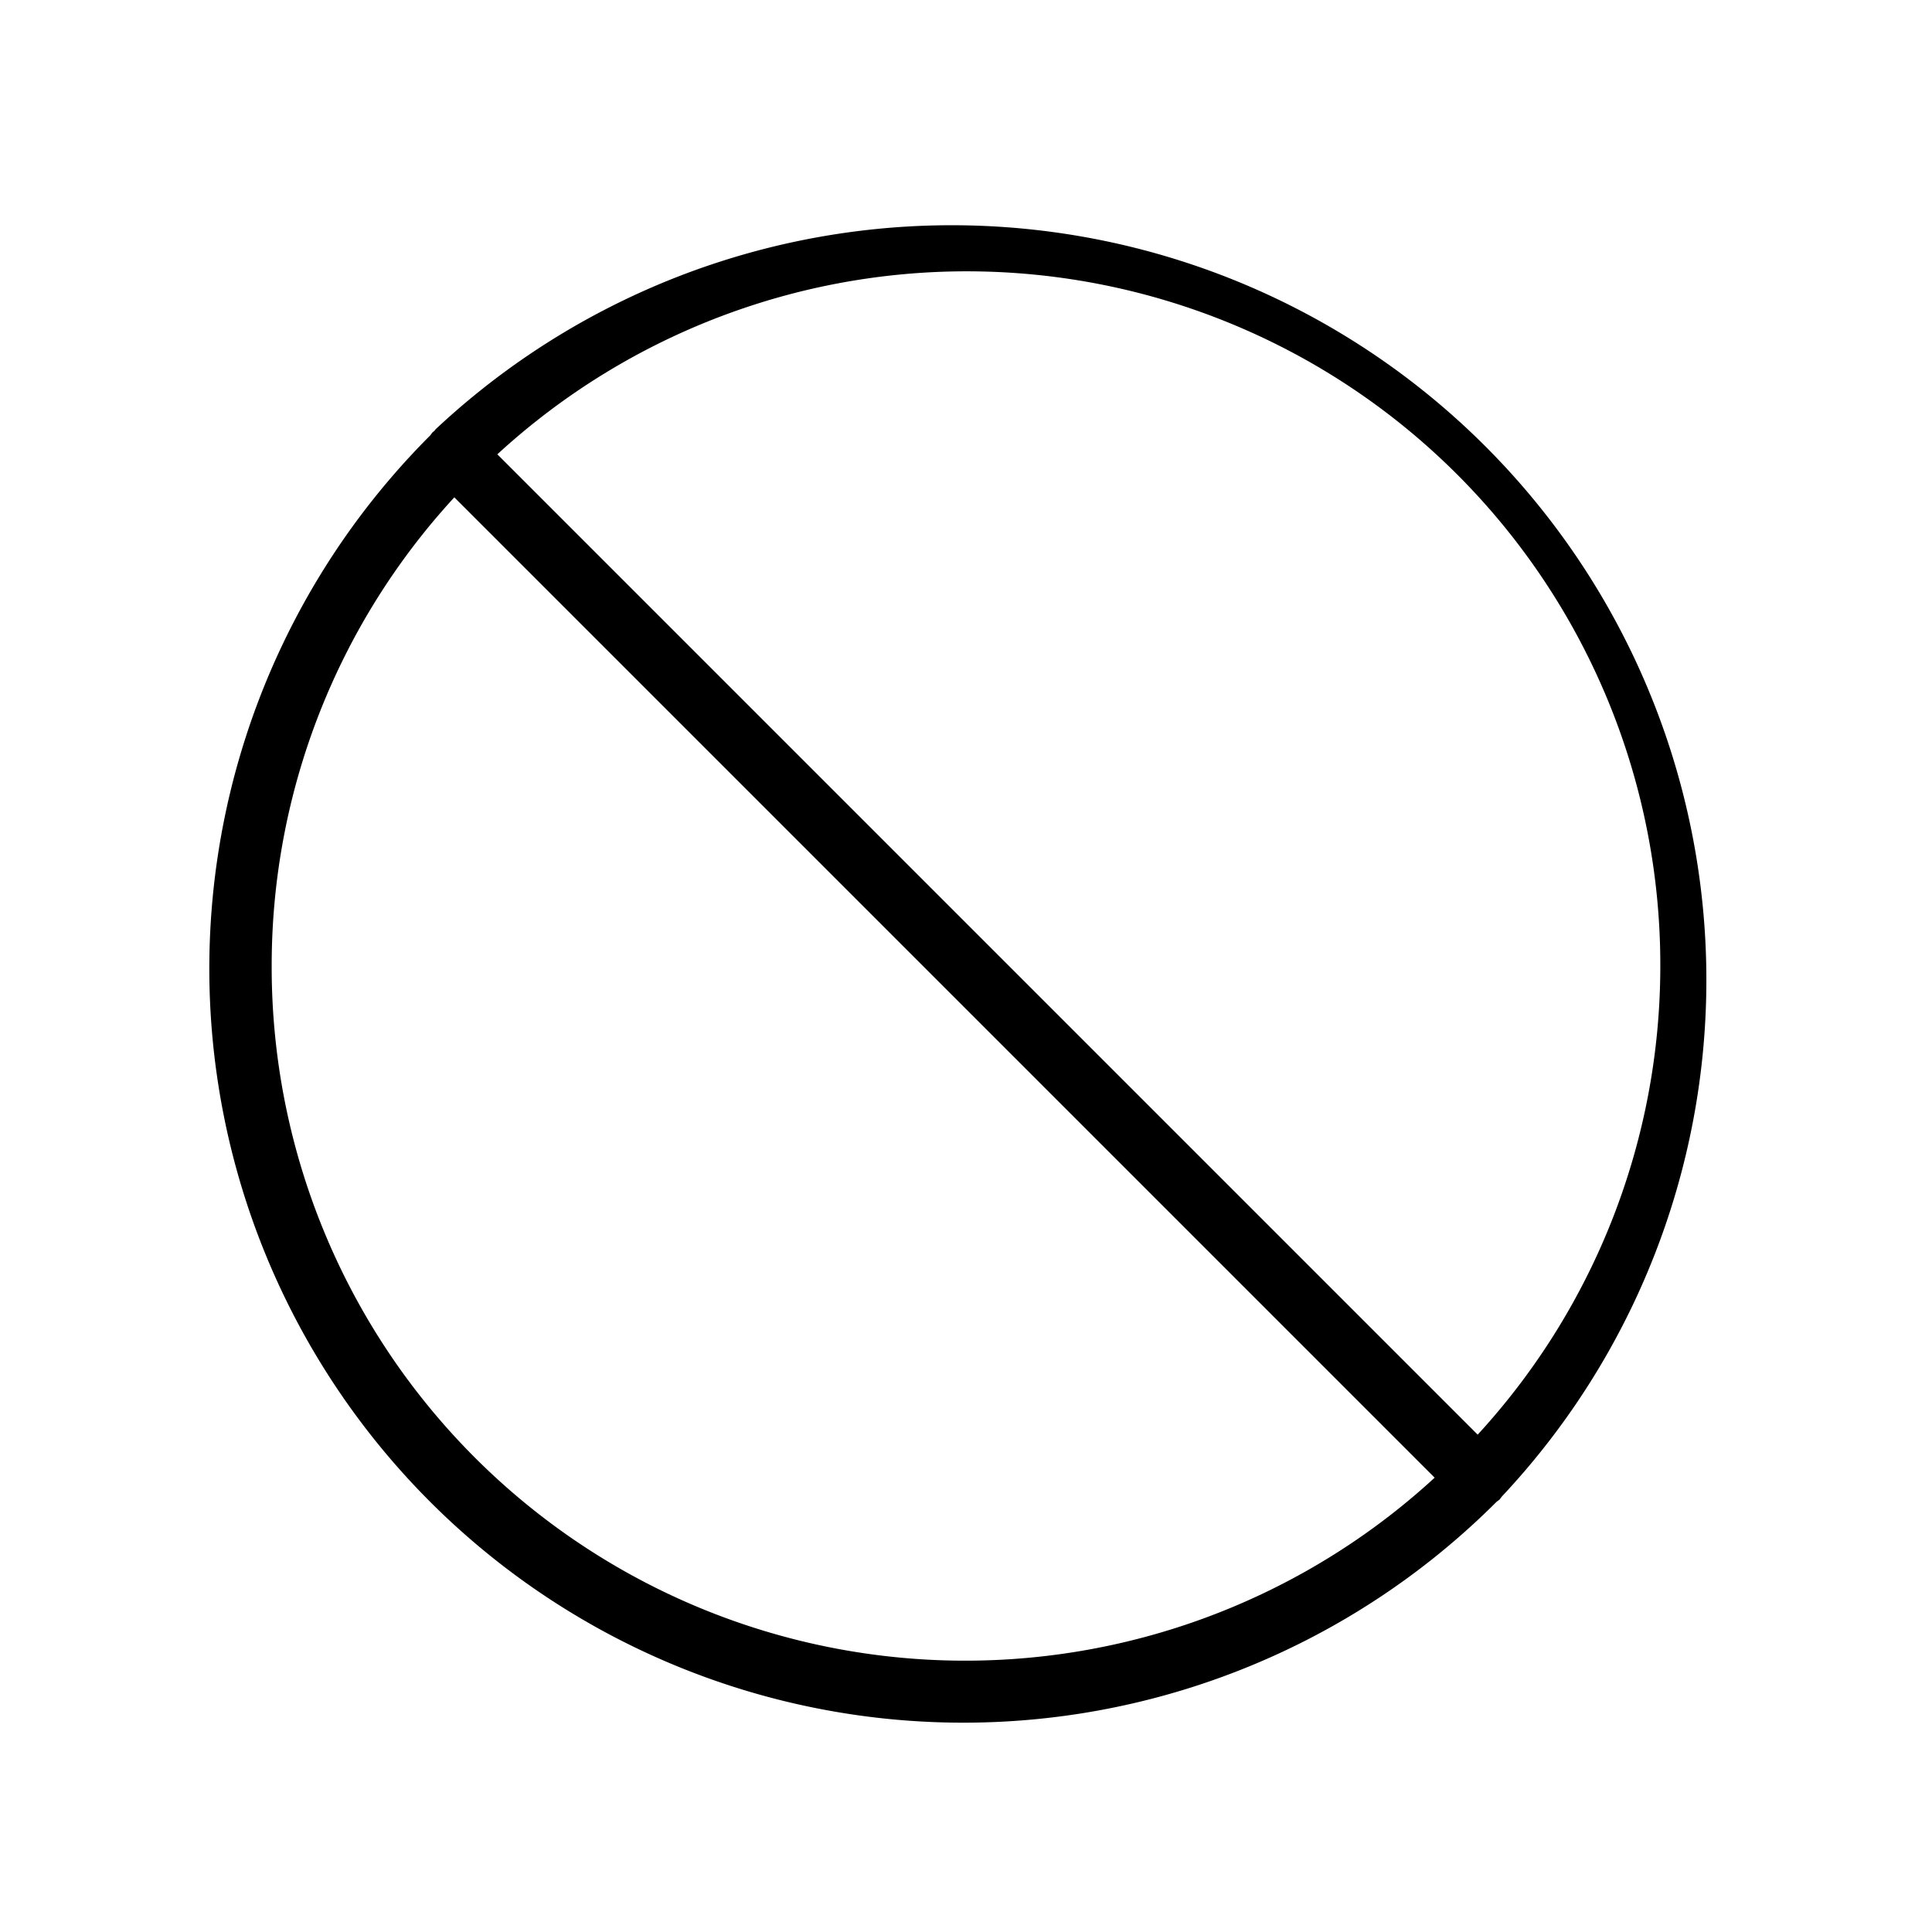 <svg xmlns="http://www.w3.org/2000/svg" viewBox="0 0 256 256" fill="currentColor"><path d="M199,198.3A100,100,0,0,0,57.7,56.9c-.1.2-.3.3-.4.4l-.3.4A99.9,99.9,0,0,0,198.3,199l.4-.3ZM220,128a91.8,91.8,0,0,1-24.2,62.1L65.9,60.2A91.9,91.9,0,0,1,220,128ZM36,128A91.6,91.6,0,0,1,60.2,65.9L190.1,195.8A91.9,91.9,0,0,1,36,128Z"/></svg>